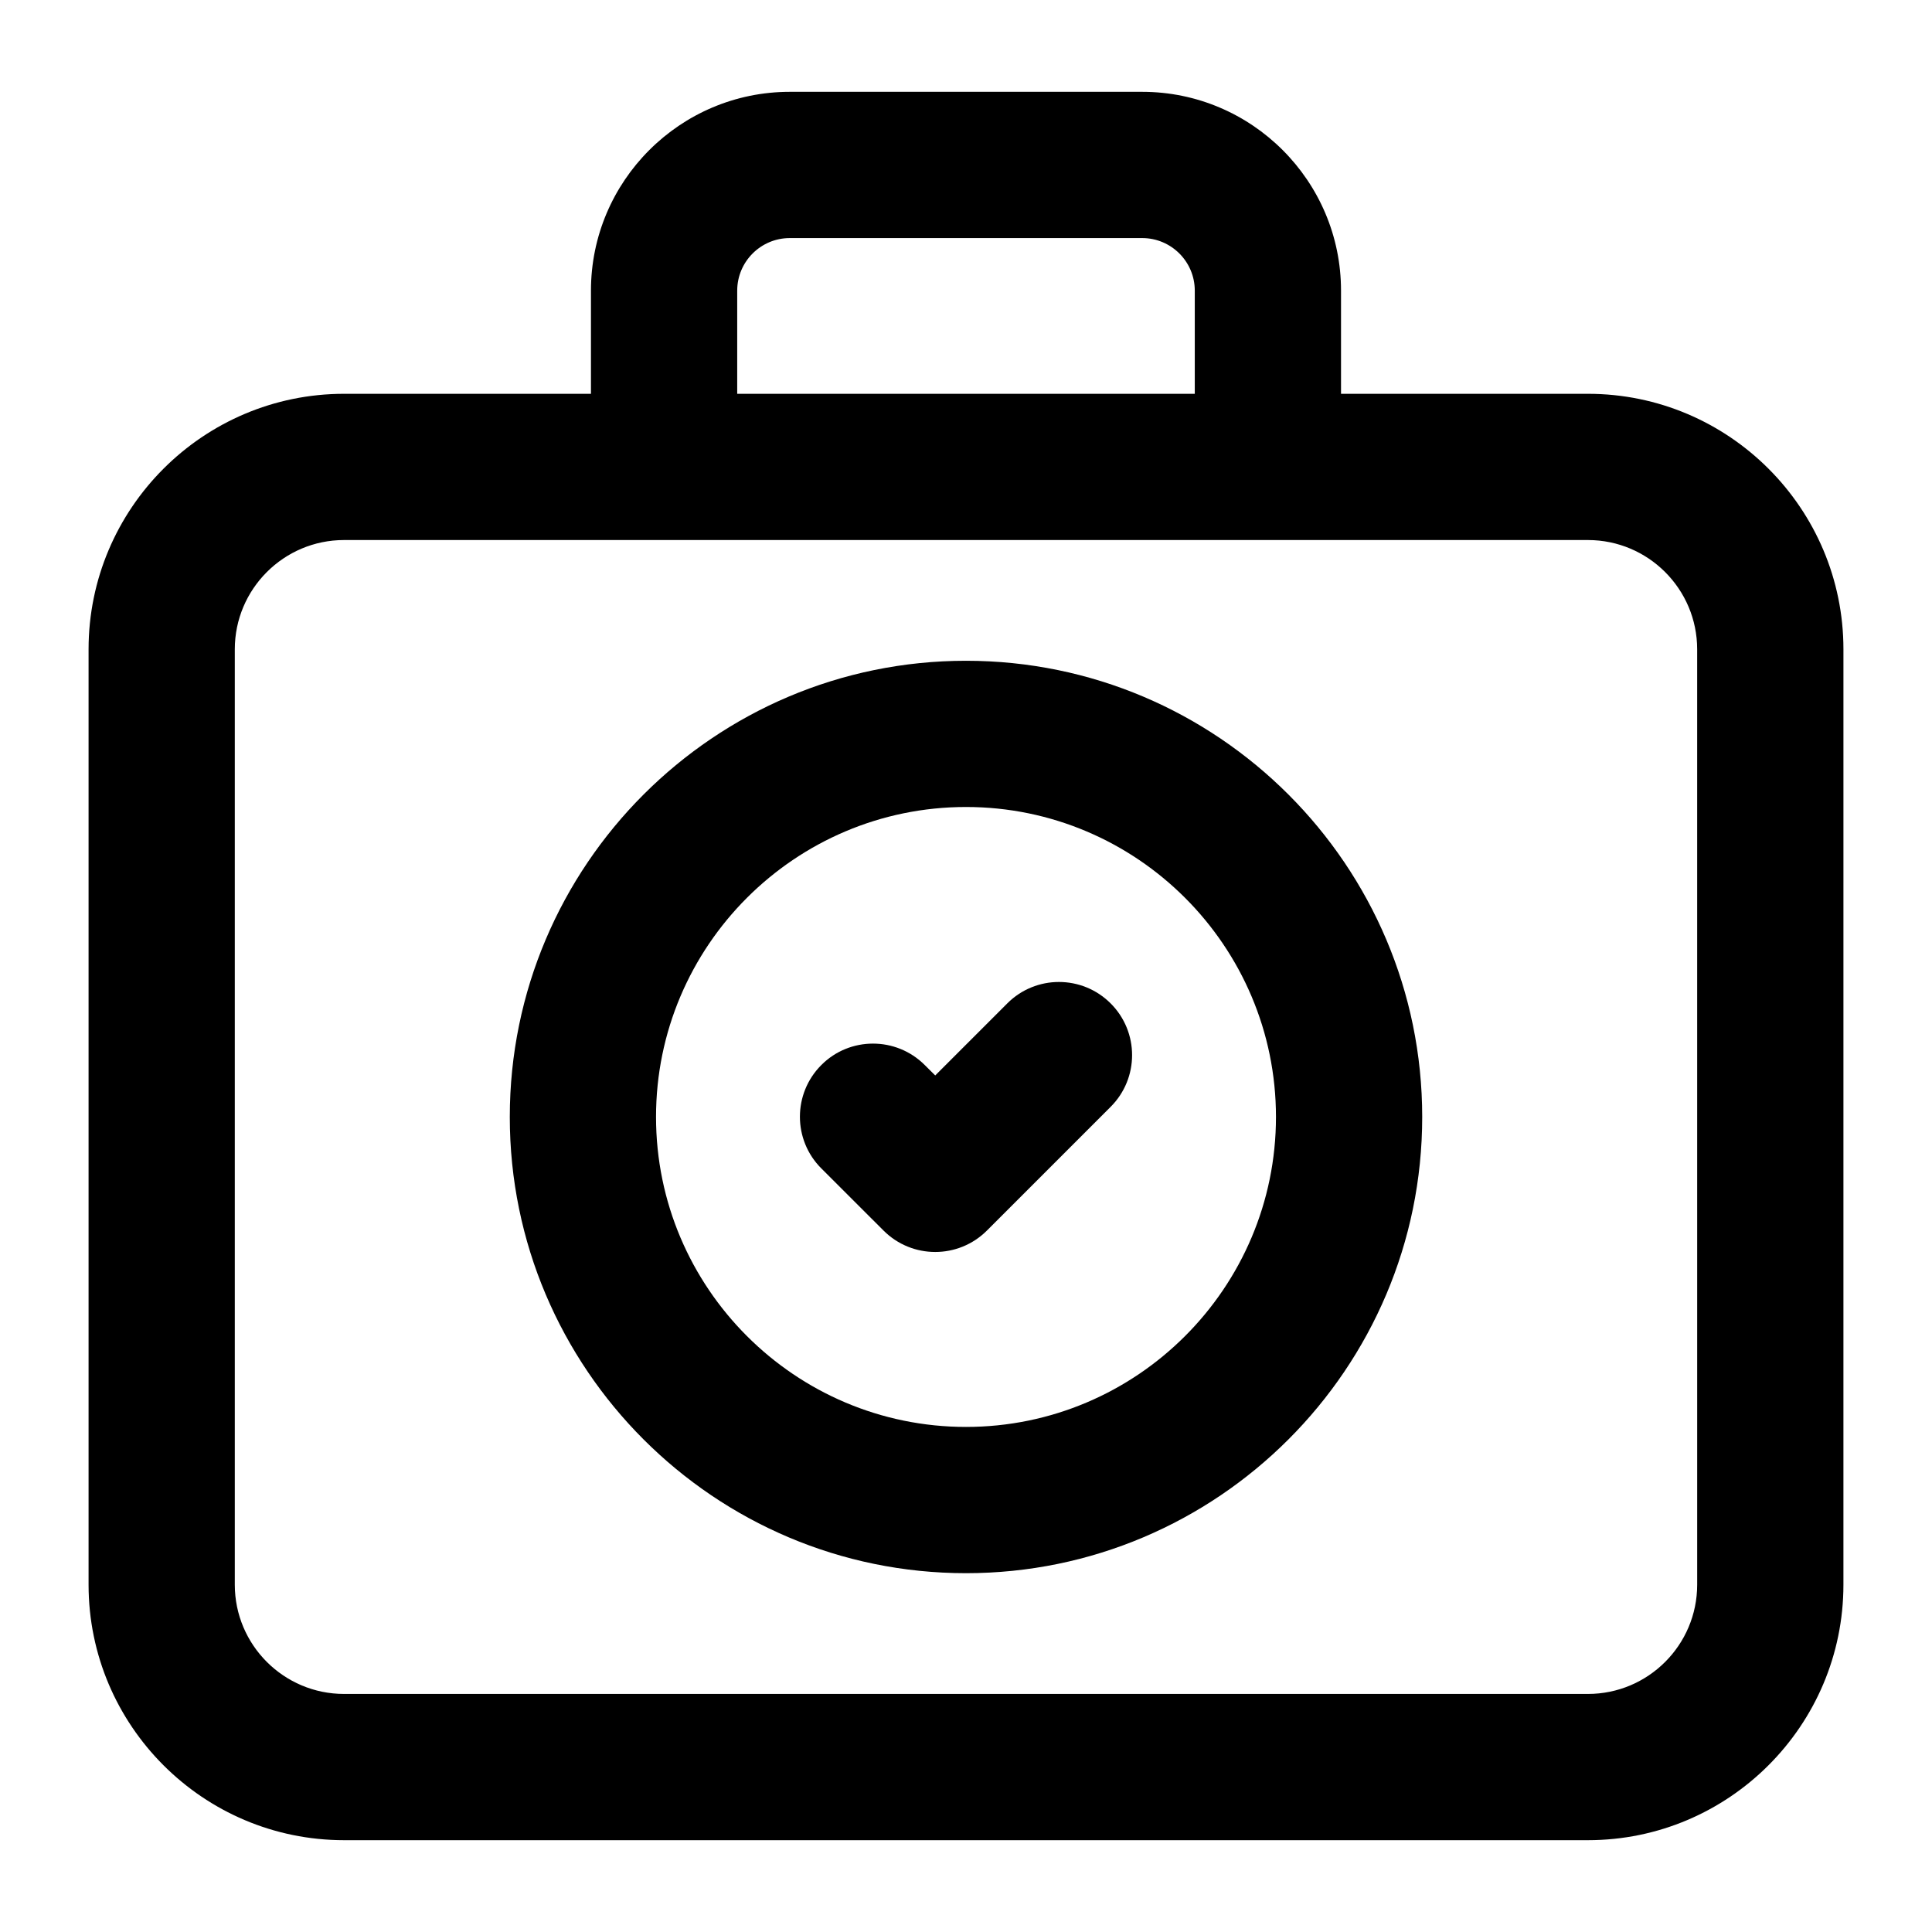 <?xml version="1.0" encoding="UTF-8"?>
<!-- Uploaded to: SVG Find, www.svgfind.com, Generator: SVG Find Mixer Tools -->
<svg fill="#000000" width="800px" height="800px" version="1.1" viewBox="144 144 512 512" xmlns="http://www.w3.org/2000/svg">
 <g>
  <path d="m632.53 316.07c0-37.336-30.371-67.707-67.707-67.707h-65.438v-27.344c0-29.047-23.637-52.684-52.684-52.684h-93.406c-29.047 0-52.684 23.637-52.684 52.684v27.344h-65.43c-37.336 0-67.707 30.371-67.707 67.707v247.89c0 37.336 30.371 67.707 67.707 67.707h329.64c37.336-0.004 67.707-30.375 67.707-67.711zm-293.16-95.051c0-7.684 6.246-13.926 13.926-13.926h93.406c7.684 0 13.926 6.246 13.926 13.926v27.344h-121.26zm254.4 342.94c0 15.973-12.98 28.953-28.953 28.953h-329.64c-15.973 0-28.953-12.98-28.953-28.953v-247.89c0-15.973 12.98-28.953 28.953-28.953h329.64c15.969 0 28.949 12.98 28.949 28.953z"/>
  <path d="m400 319.11c-66.668 0-120.9 54.234-120.9 120.9-0.004 66.664 54.23 120.9 120.9 120.9s120.9-54.234 120.9-120.9c0-66.668-54.234-120.9-120.9-120.9zm0 203.04c-45.301 0-82.145-36.844-82.145-82.145-0.004-45.301 36.84-82.145 82.145-82.145 45.301 0 82.145 36.844 82.145 82.145s-36.844 82.145-82.145 82.145z"/>
  <path d="m410.94 409.91-19.094 19.094-2.781-2.762c-7.57-7.57-19.871-7.57-27.402 0-7.57 7.57-7.57 19.852 0 27.402l16.48 16.465c7.57 7.57 19.832 7.57 27.402 0l32.793-32.793c7.57-7.57 7.57-19.832 0-27.402-7.57-7.574-19.832-7.574-27.398-0.004z"/>
 </g>
</svg>